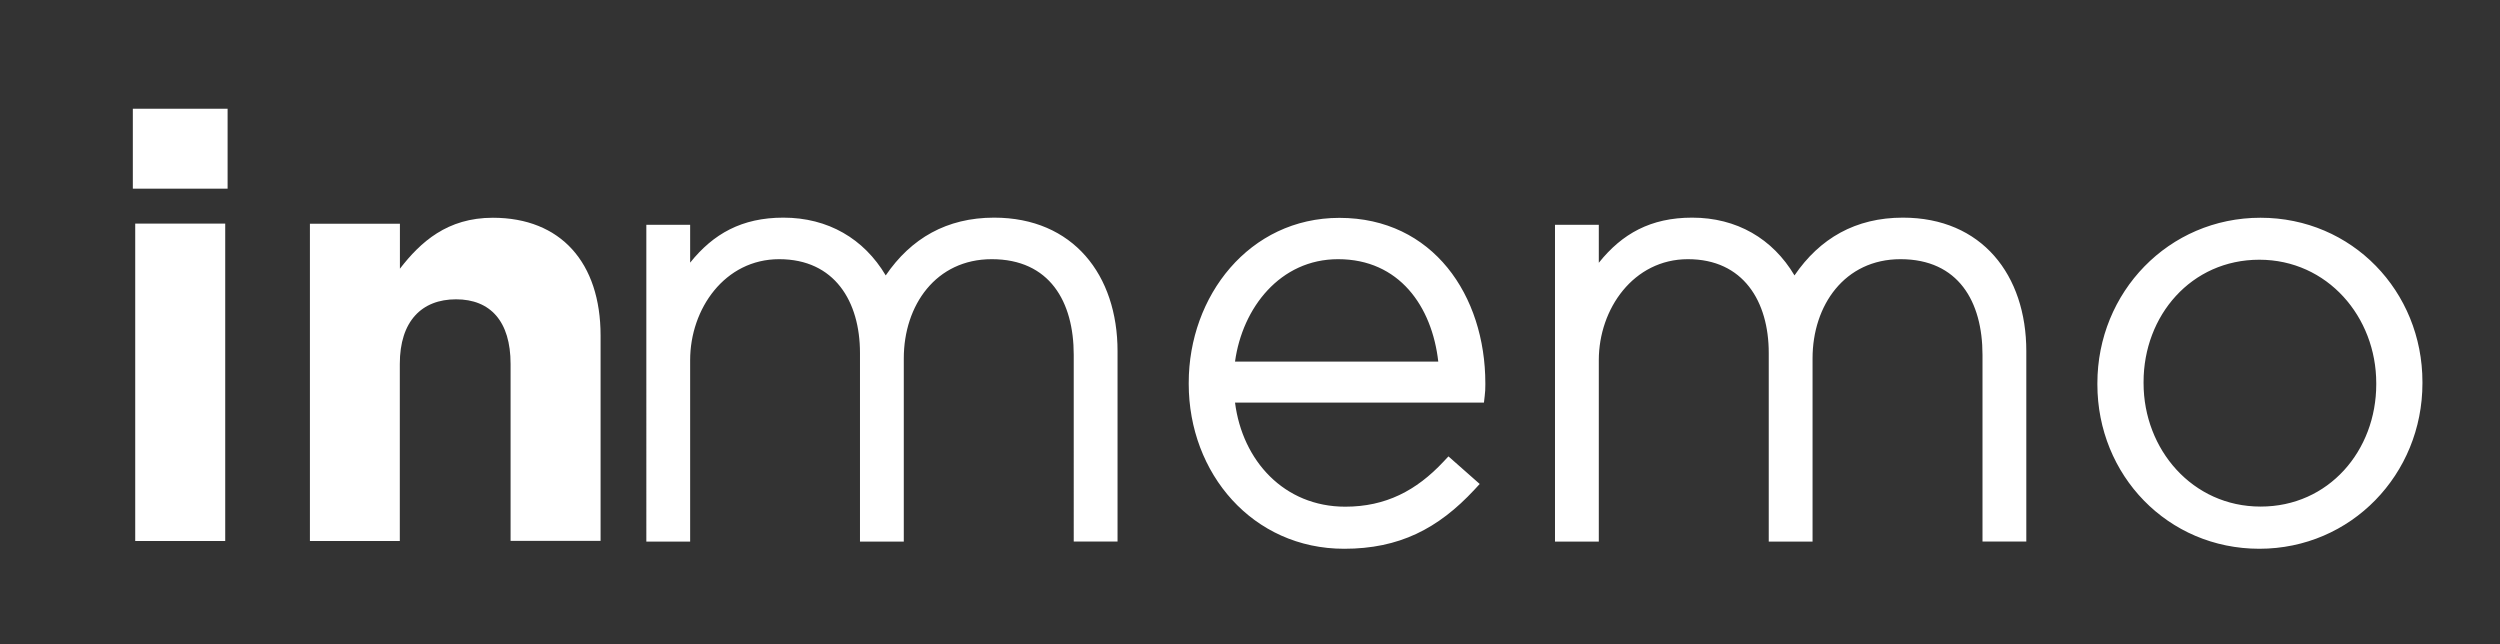 <?xml version="1.0" encoding="utf-8"?>
<!-- Generator: Adobe Illustrator 25.2.3, SVG Export Plug-In . SVG Version: 6.00 Build 0)  -->
<svg version="1.1" id="Livello_1" xmlns="http://www.w3.org/2000/svg" xmlns:xlink="http://www.w3.org/1999/xlink" x="0px" y="0px"
	 viewBox="0 0 231.11 59.56" style="enable-background:new 0 0 231.11 59.56;" xml:space="preserve">
<rect x="0" y="0" width="231.11" height="59.56" fill="#333333" stroke="none"/>
<style type="text/css">
	.st0{fill-rule:evenodd;clip-rule:evenodd;fill:#FFFFFF;}
</style>
<g>
	<path class="st0" d="M12.28,17.44h8.76v-7.39h-8.76V17.44L12.28,17.44z M12.5,50.01h8.32V20.67H12.5V50.01L12.5,50.01z
		 M28.64,50.01h8.32V33.64c0-3.94,2.02-5.97,5.2-5.97c3.17,0,5.04,2.03,5.04,5.97v16.36h8.32V31.02c0-6.73-3.67-10.89-9.96-10.89
		c-4.21,0-6.68,2.24-8.59,4.71v-4.16h-8.32V50.01z"/>
	<path class="st0" d="M63.8,24.28c2.14-2.67,4.78-4.16,8.62-4.16c4.12,0,7.44,1.94,9.46,5.34c2.34-3.43,5.65-5.34,10.02-5.34
		c7.31,0,11.41,5.31,11.41,12.34v17.6h-4.05V32.8c0-4.92-2.23-8.84-7.58-8.84c-5.16,0-8.13,4.26-8.13,9.17v16.94H79.5V32.63
		c0-4.77-2.35-8.67-7.47-8.67c-5.03,0-8.23,4.59-8.23,9.33v16.78h-4.05V20.78h4.05V24.28L63.8,24.28z M114.17,37.21
		c0.68,5.38,4.54,9.63,10.19,9.63c3.73,0,6.57-1.48,9.08-4.16l0.46-0.49l2.89,2.55l-0.48,0.52c-3.37,3.63-6.98,5.47-12.05,5.47
		c-8.46,0-14.37-6.97-14.37-15.24v-0.11c0-8,5.58-15.24,13.93-15.24c8.65,0,13.49,7.18,13.49,15.3v0.11c0,0.38-0.01,0.69-0.06,1.07
		l-0.07,0.6H114.17L114.17,37.21z M147.81,24.28c2.14-2.67,4.78-4.16,8.62-4.16c4.12,0,7.44,1.94,9.46,5.34
		c2.34-3.43,5.65-5.34,10.02-5.34c7.31,0,11.41,5.31,11.41,12.34v17.6h-4.05V32.8c0-4.92-2.23-8.84-7.58-8.84
		c-5.16,0-8.13,4.26-8.13,9.17v16.94h-4.05V32.63c0-4.77-2.35-8.67-7.47-8.67c-5.03,0-8.24,4.59-8.24,9.33v16.78h-4.05V20.78h4.05
		V24.28L147.81,24.28z M223.94,35.43c0,8.41-6.58,15.3-15.08,15.3c-8.47,0-14.97-6.8-14.97-15.19v-0.11c0-8.41,6.58-15.3,15.08-15.3
		c8.47,0,14.97,6.8,14.97,15.19V35.43L223.94,35.43z M114.17,33.43h18.79c-0.58-5.12-3.62-9.47-9.26-9.47
		C118.34,23.96,114.85,28.46,114.17,33.43L114.17,33.43z M219.67,35.53v-0.11c0-6.13-4.52-11.41-10.81-11.41
		c-6.3,0-10.7,5.17-10.7,11.3v0.11c0,6.13,4.52,11.41,10.81,11.41C215.27,46.84,219.67,41.66,219.67,35.53z"/>
</g>
</svg>
